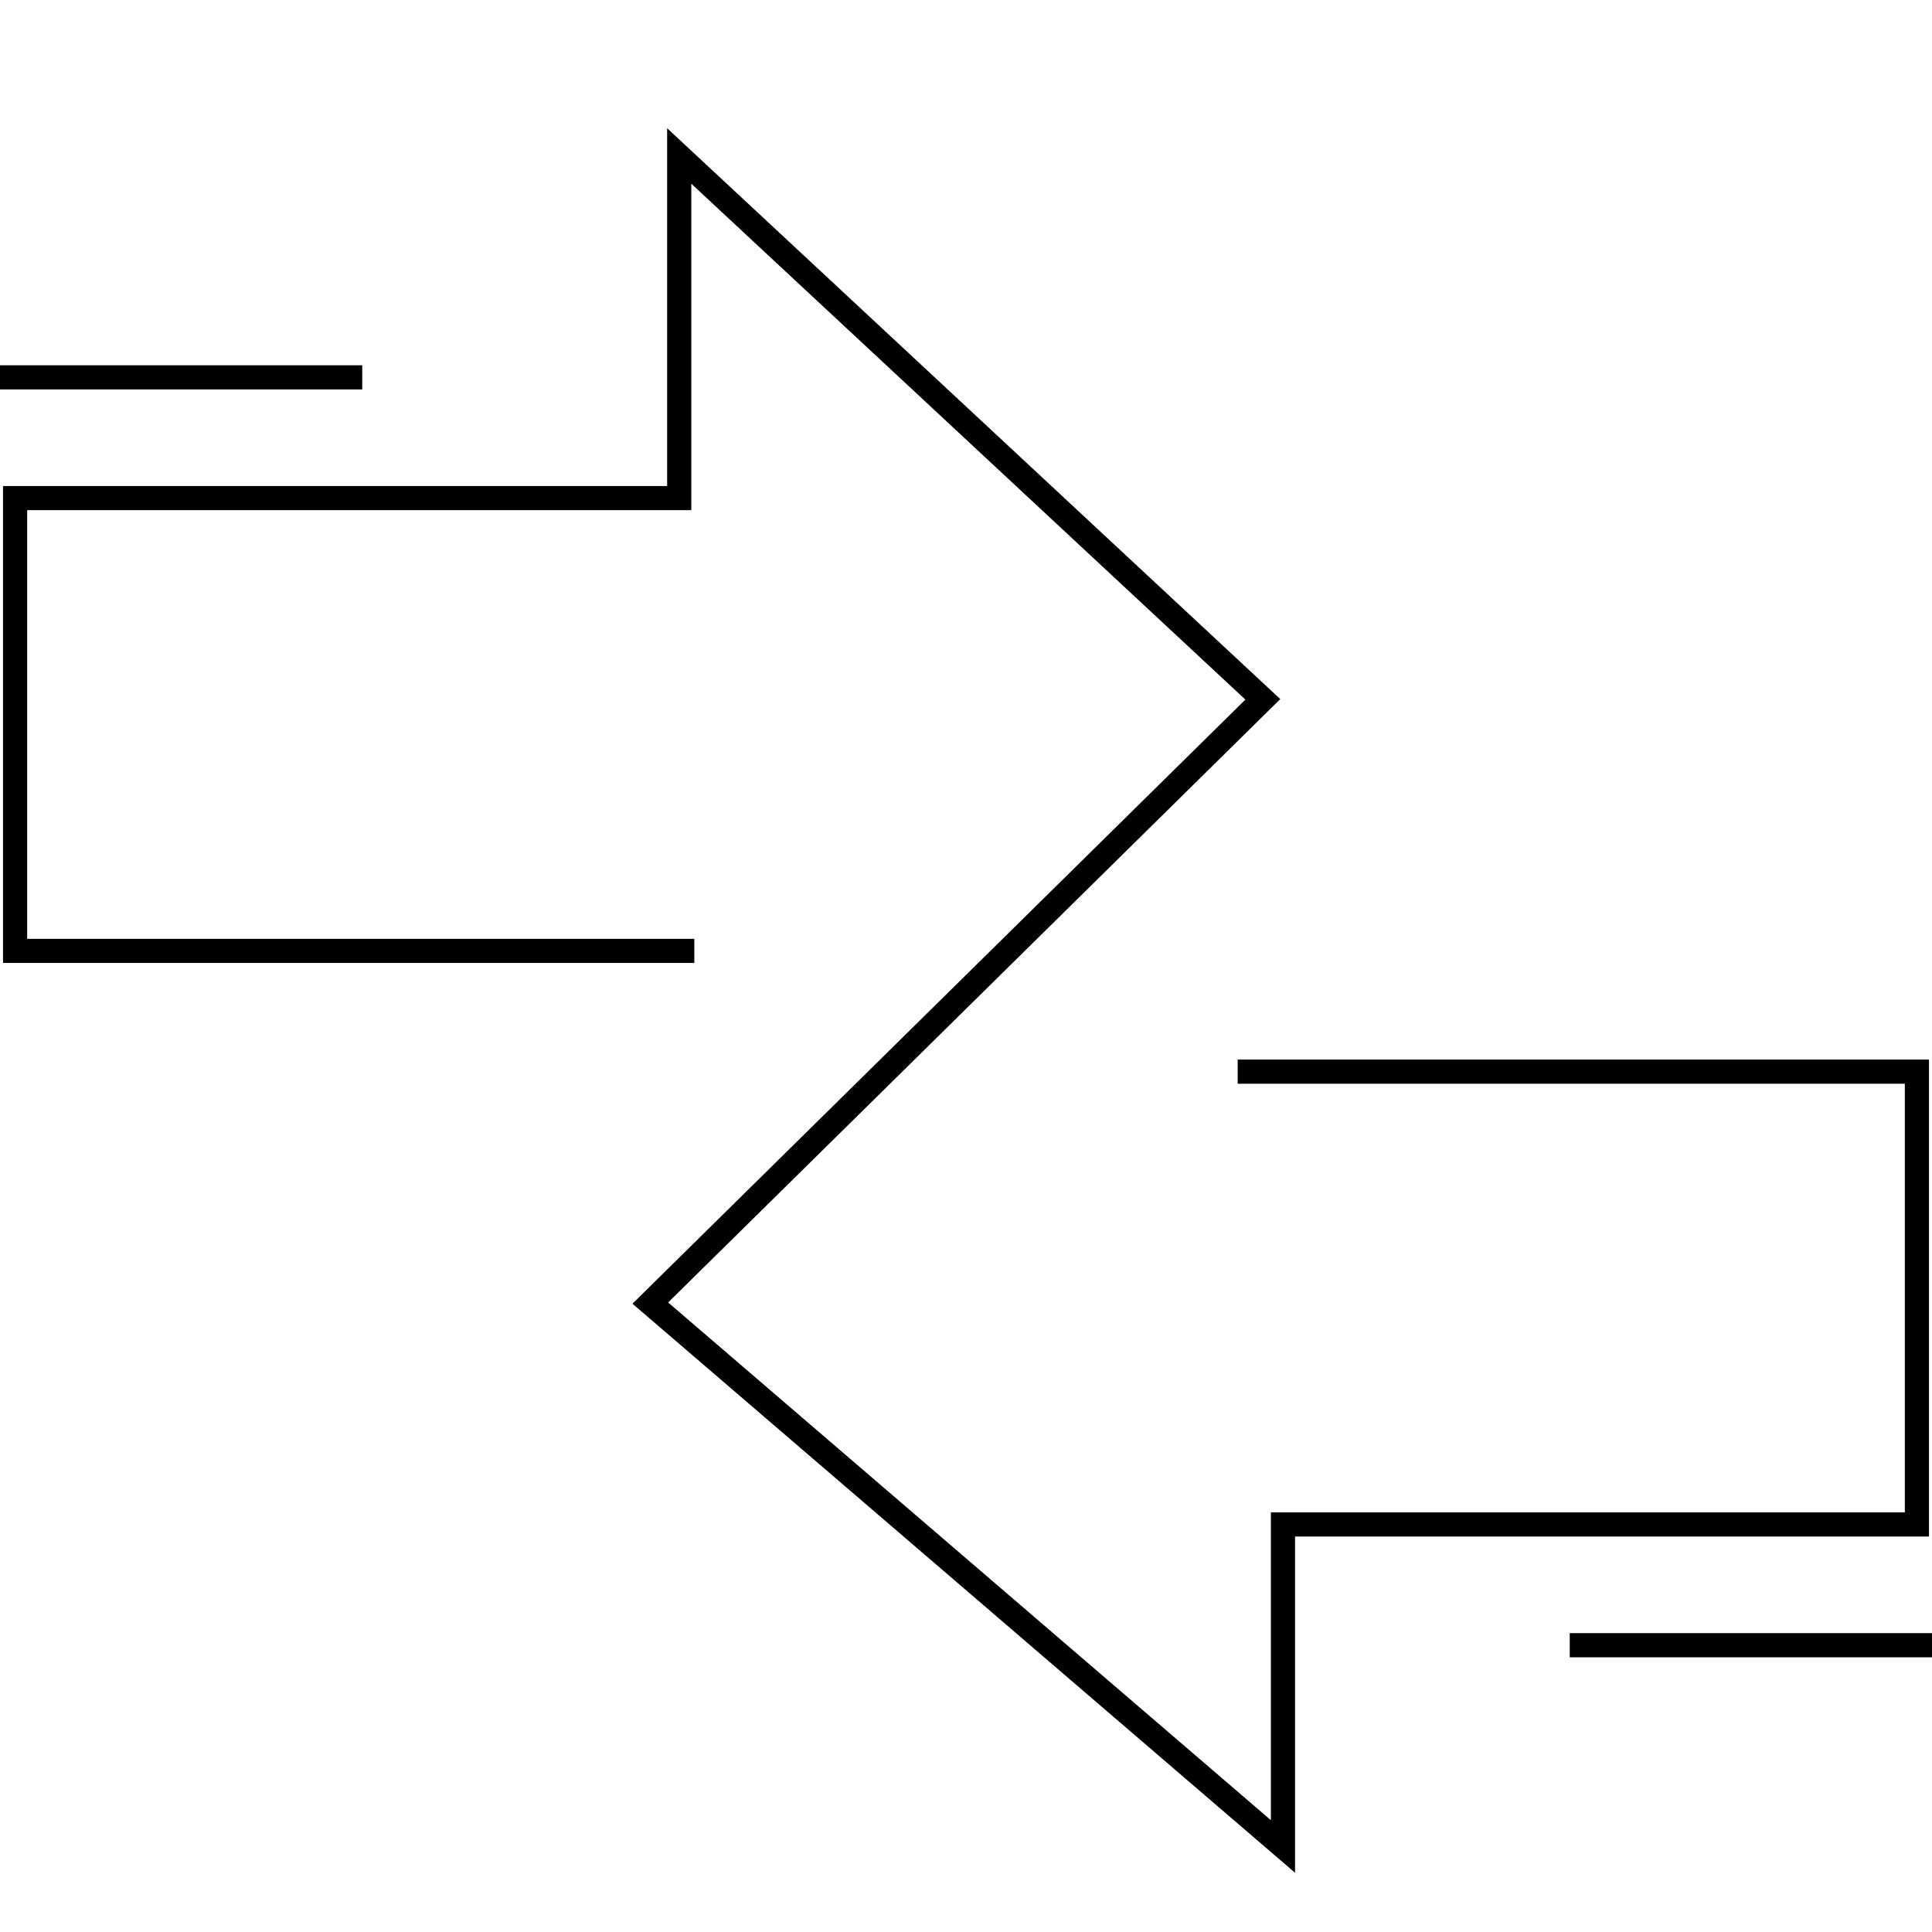 <svg id="icon-ui-svg" xmlns="http://www.w3.org/2000/svg" viewBox="0 0 64 64"><path d="M63.9 50.9h-21v11.137l-21.949-18.85 20.304-20.012L22.9 6.085V16.9H.9v14.2H23v.8H.1V16.1h22V4.248l20.311 18.91-20.278 19.988L42.1 60.296V50.1h21V35.9H41v-.8h22.9zM12 12.1H0v.8h12zm40 42v.8h12v-.8z" id="icon-ui-svg--base"/></svg>